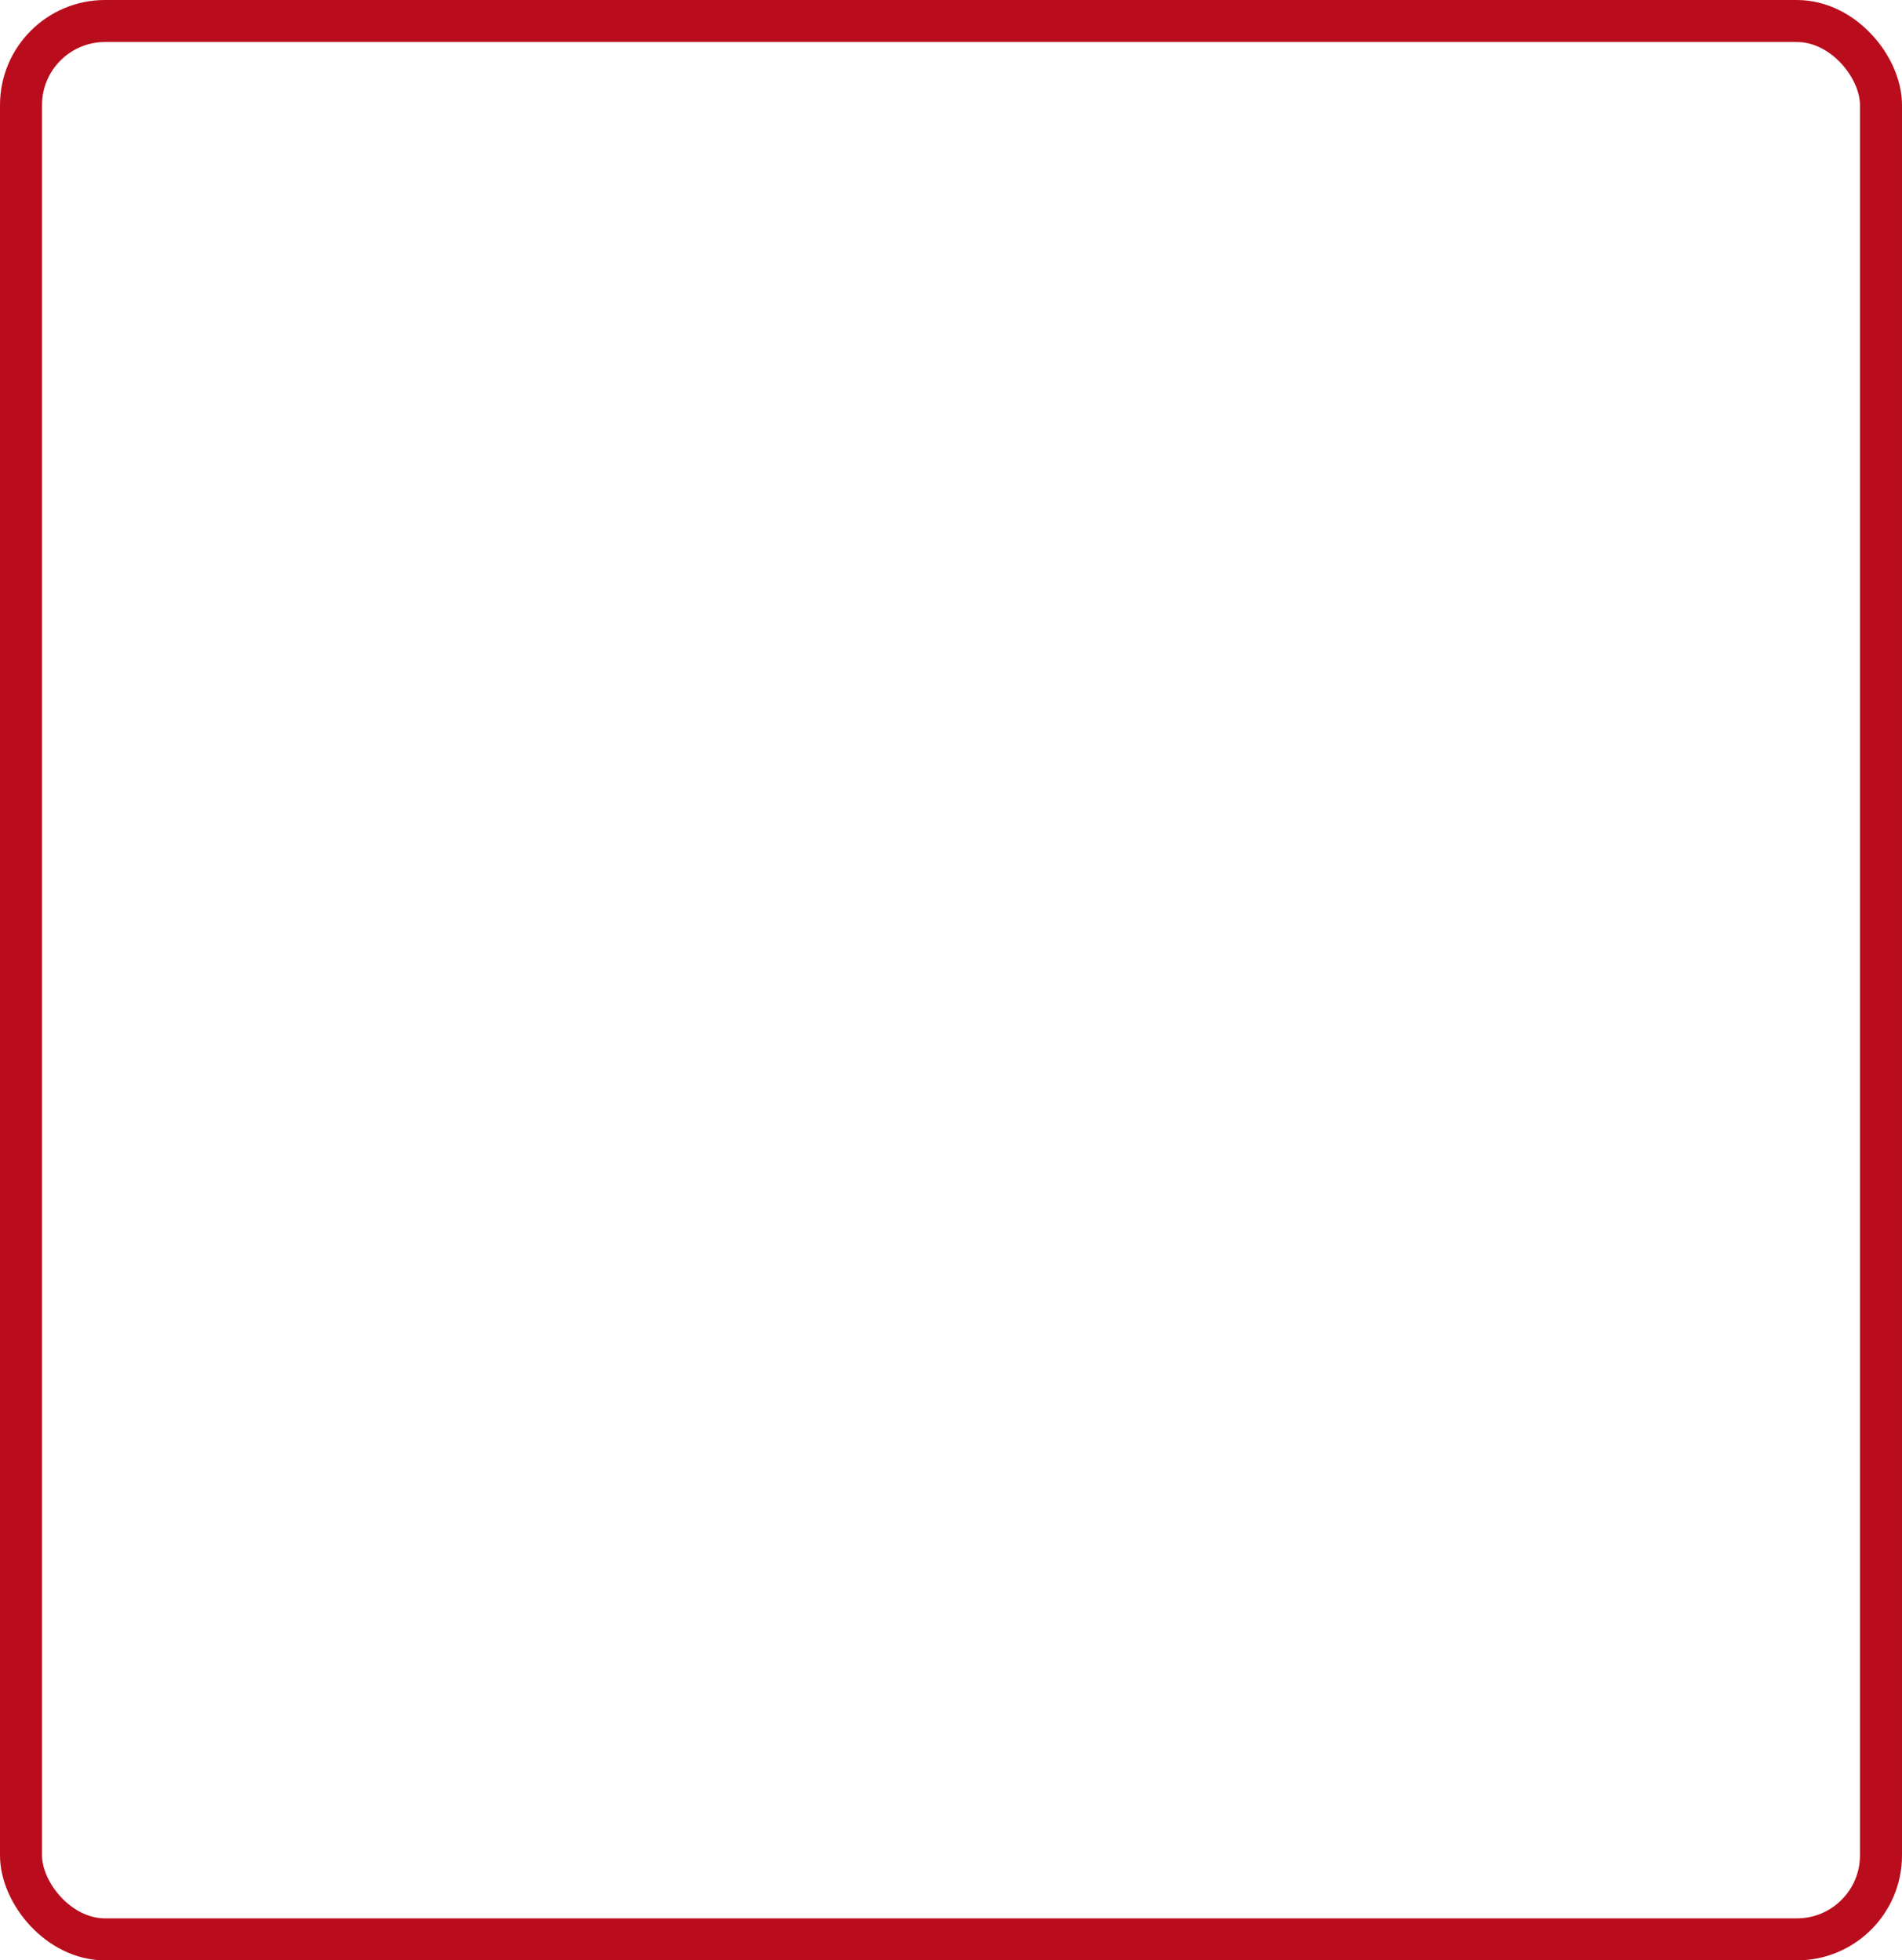 <?xml version="1.0" encoding="UTF-8"?>
<svg id="Ebene_1" data-name="Ebene 1" xmlns="http://www.w3.org/2000/svg" viewBox="0 0 90.53 93.3">
  <defs>
    <style>
      .cls-1 {
        fill: none;
        stroke: #b90d1d;
        stroke-miterlimit: 10;
        stroke-width: 2px;
      }
    </style>
  </defs>
  <g id="Rechteck_336" data-name="Rechteck 336">
    <rect class="cls-1" x="1" y="1" width="88.53" height="91.3" rx="4" ry="4"/>
  </g>
</svg>
